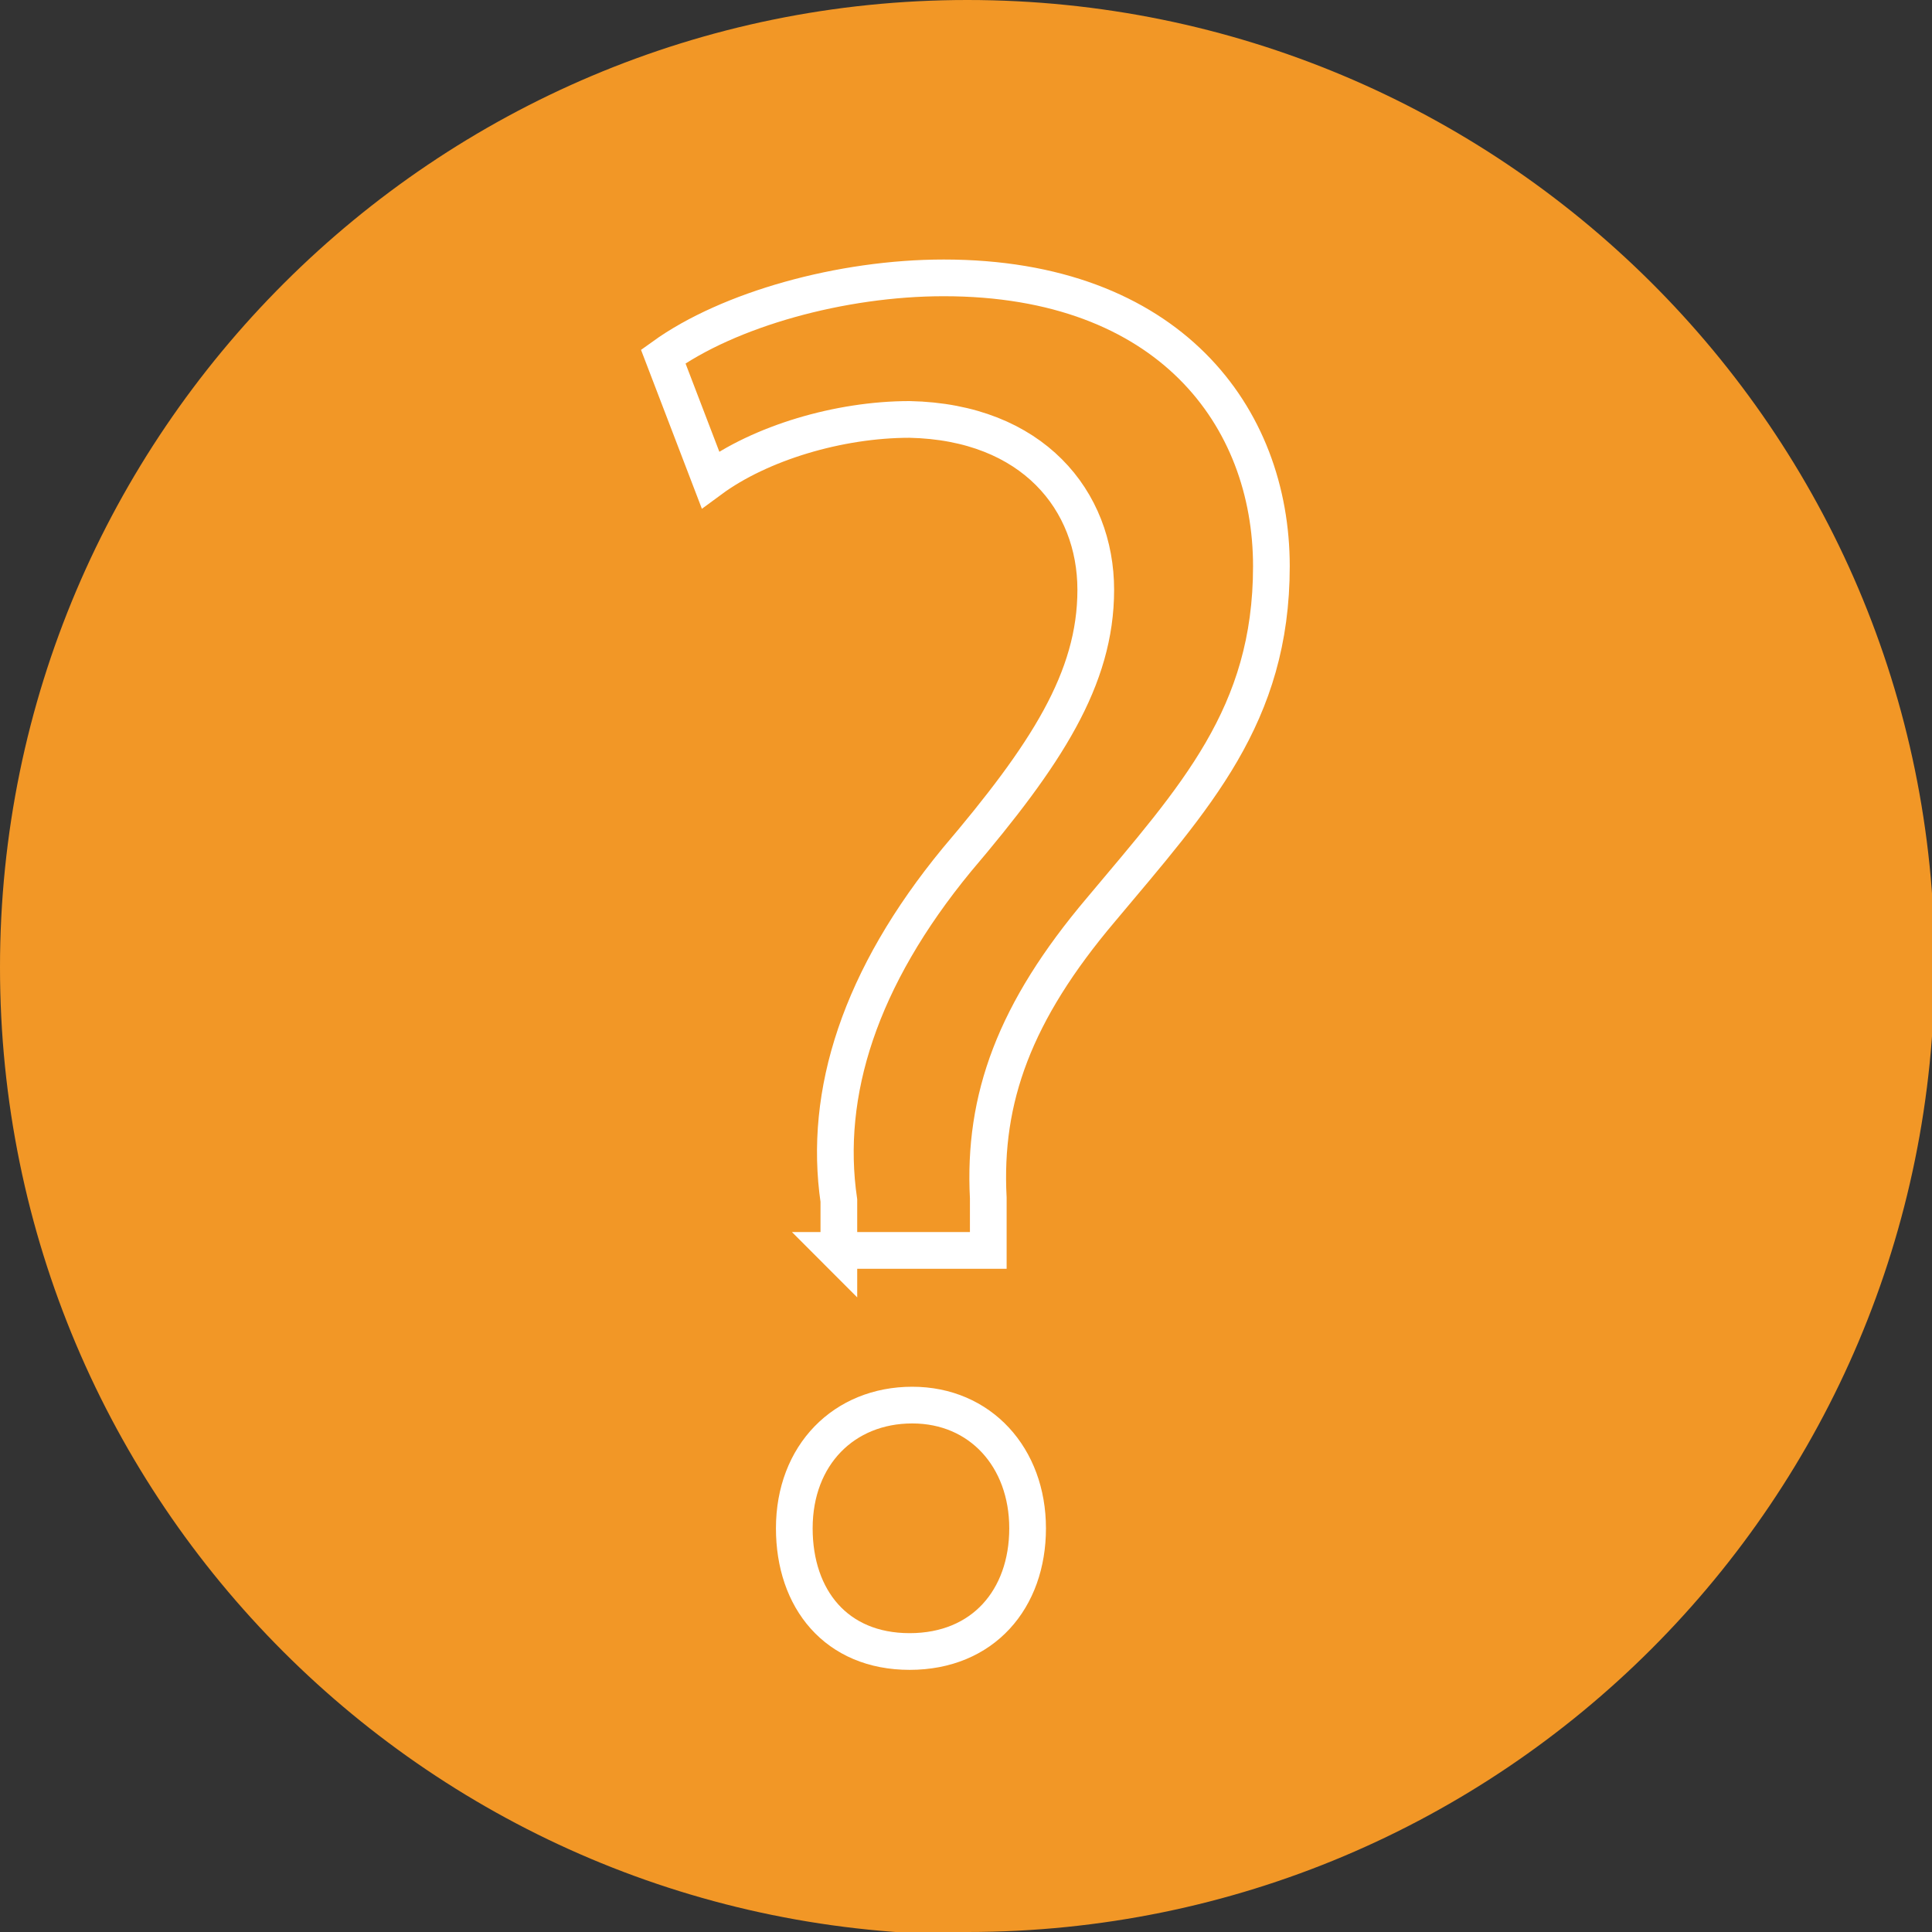 <?xml version="1.0" encoding="UTF-8"?>
<svg id="Layer_1" data-name="Layer 1" xmlns="http://www.w3.org/2000/svg" version="1.1" viewBox="0 0 73.7 73.7">
  <rect x="0" y="0" width="73.7" height="73.7" fill="#333333" stroke="none"/>
  <defs>
    <style>
      .cls-1 {
        fill: none;
        stroke: #fff;
        stroke-width: 1.4px;
      }

      .cls-2 {
        fill: #f29726;
        stroke-width: 0px;
      }
    </style>
  </defs>
  <path class="cls-2" d="M36.9,73.7c20.4,0,36.9-16.5,36.9-36.9S57.2,0,36.9,0,0,16.5,0,36.9s16.5,36.9,36.9,36.9"/>
  <path class="cls-1" d="M32,47.8v-2c-.6-4.1.8-8.5,4.5-13,3.4-4,5.3-6.9,5.3-10.3s-2.4-6.4-7.1-6.5c-2.7,0-5.7.9-7.6,2.3l-1.8-4.7c2.5-1.8,6.8-3,10.7-3,8.6,0,12.5,5.3,12.5,11s-2.9,8.8-6.5,13.1c-3.3,3.9-4.5,7.2-4.3,11v2c0,0-5.8,0-5.8,0ZM30.3,58.3c0-2.8,1.9-4.7,4.5-4.7s4.4,2,4.4,4.7-1.7,4.7-4.5,4.7-4.4-2-4.4-4.7Z"/>
</svg>